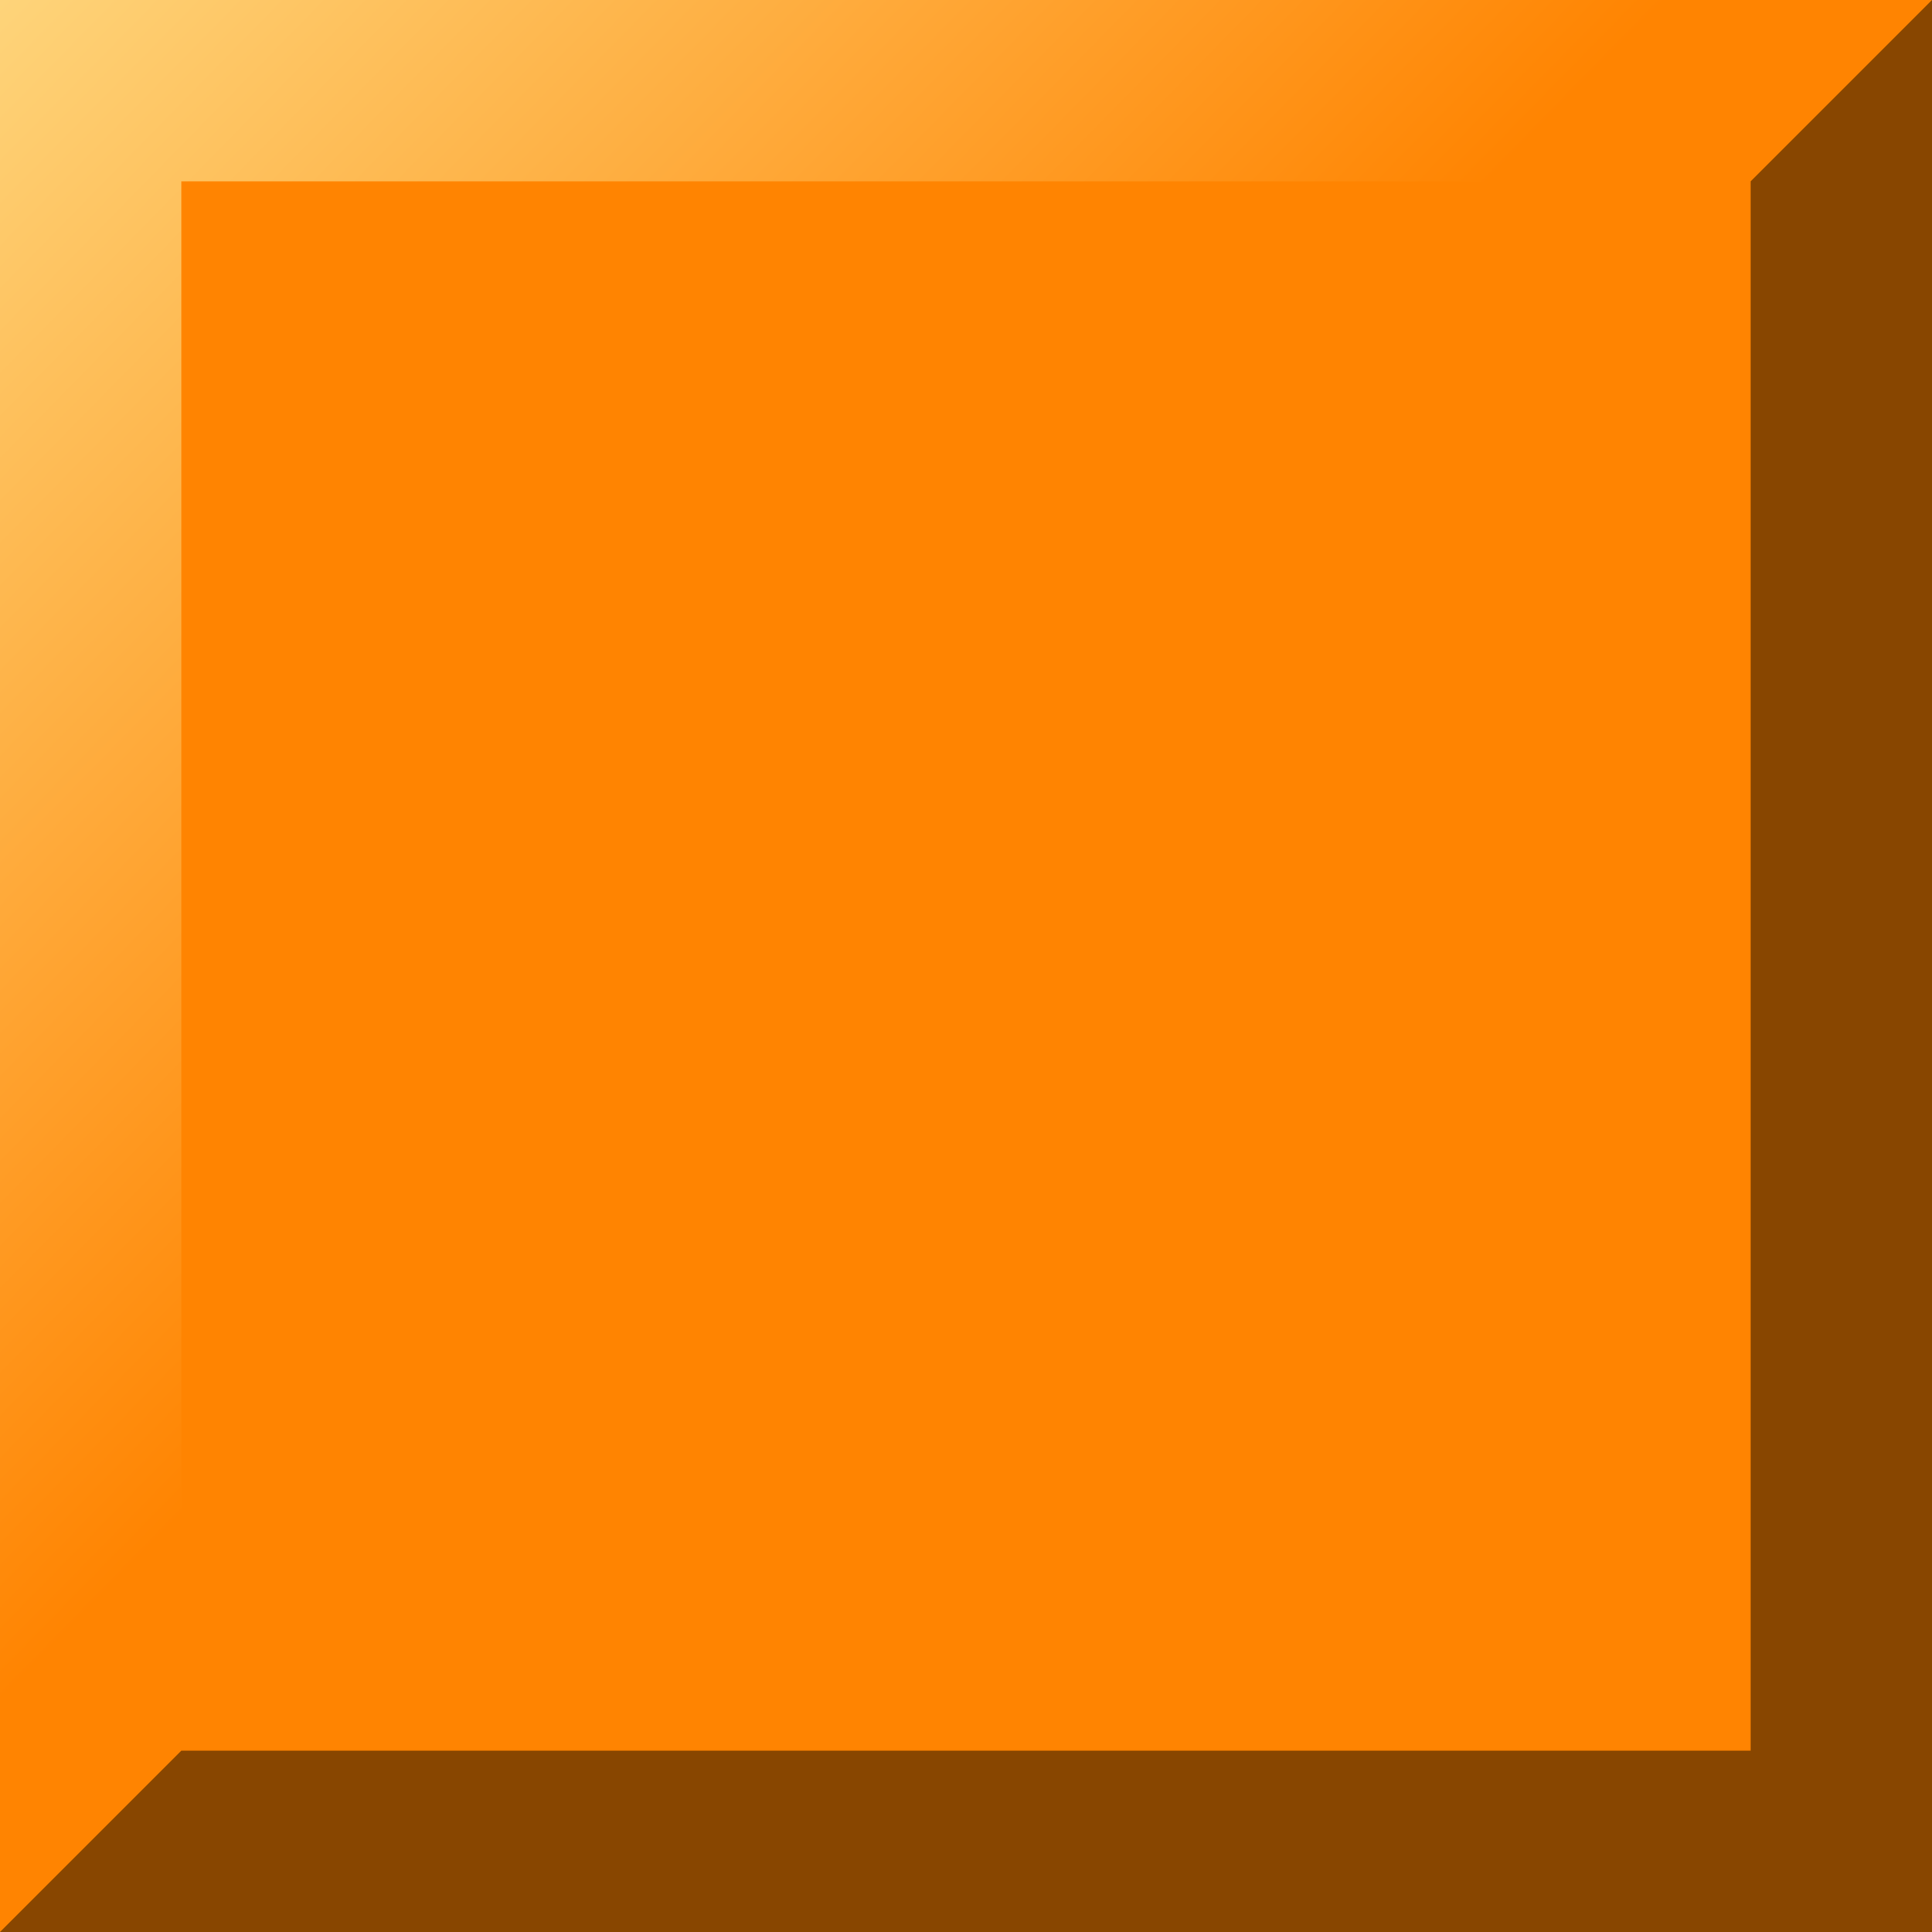 <?xml version="1.0" encoding="UTF-8" standalone="no"?>
<svg
   xmlns:dc="http://purl.org/dc/elements/1.1/"
   xmlns:cc="http://creativecommons.org/ns#"
   xmlns:rdf="http://www.w3.org/1999/02/22-rdf-syntax-ns#"
   xmlns:svg="http://www.w3.org/2000/svg"
   xmlns="http://www.w3.org/2000/svg"
   xmlns:xlink="http://www.w3.org/1999/xlink"
   height="32"
   width="32"
   version="1.1"
   id="svg4464">
  <defs
     id="defs4468">
    <linearGradient
       id="linearGradient5039">
      <stop
         id="stop5041"
         offset="0"
         style="stop-color:#ff8401;stop-opacity:1" />
      <stop
         id="stop5043"
         offset="1"
         style="stop-color:#ff8401;stop-opacity:1" />
    </linearGradient>
    <linearGradient
       id="linearGradient5029">
      <stop
         id="stop5031"
         offset="0"
         style="stop-color:#fed47a;stop-opacity:1" />
      <stop
         id="stop5033"
         offset="1"
         style="stop-color:#ff8401;stop-opacity:1" />
    </linearGradient>
    <linearGradient
       gradientUnits="userSpaceOnUse"
       y2="13.814"
       x2="14.102"
       y1="0"
       x1="0"
       id="linearGradient5035"
       xlink:href="#linearGradient5029" />
    <linearGradient
       gradientUnits="userSpaceOnUse"
       y2="28.46"
       x2="28.479"
       y1="3.164"
       x1="3.203"
       id="linearGradient5045"
       xlink:href="#linearGradient5039" />
  </defs>
  <g
     style="display:inline"
     id="layer6">
    <rect
       y="0"
       x="0"
       height="32"
       width="32"
       id="rect5025"
       style="fill:#884600;fill-opacity:1;stroke:none" />
    <path
       id="path5027"
       d="M 0,32 0,0 32,0 z"
       style="fill:url(#linearGradient5035);fill-opacity:1;stroke:none" />
    <rect
       y="3"
       x="3"
       height="26"
       width="26"
       id="rect5037"
       style="fill:url(#linearGradient5045);fill-opacity:1;stroke:none" />
  </g>
</svg>
